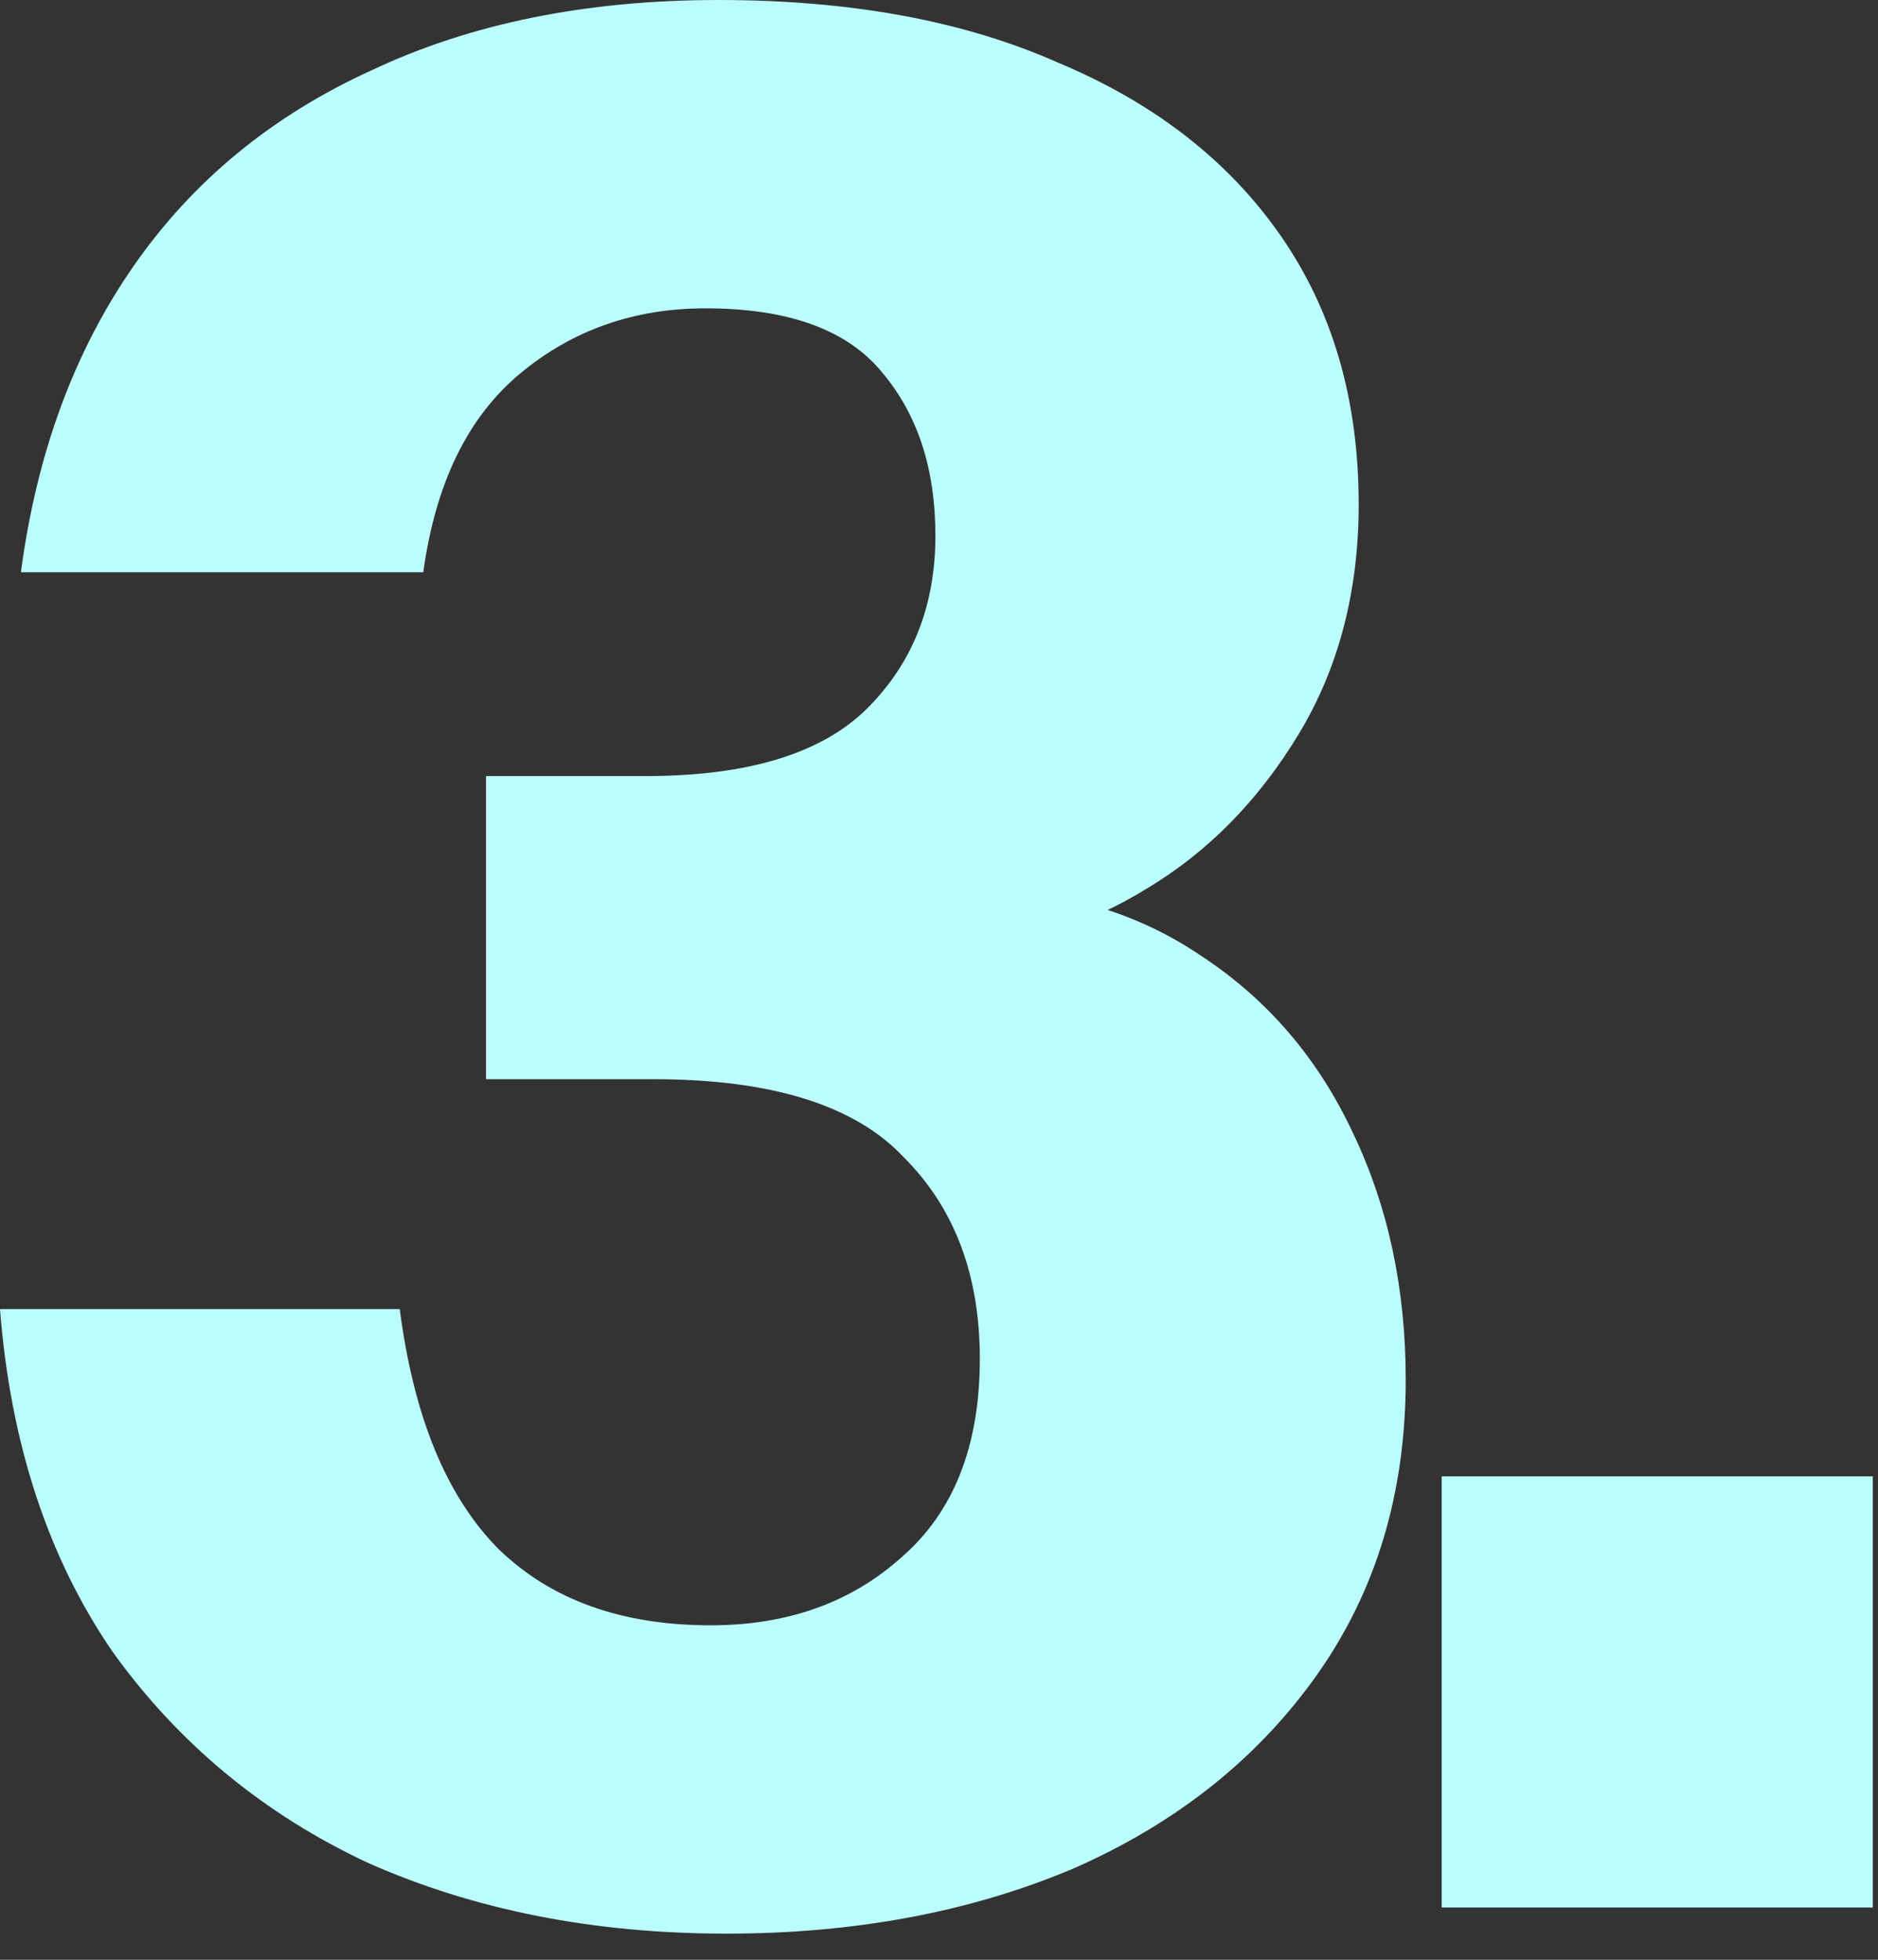 <?xml version="1.0" encoding="utf-8"?>
<svg xmlns="http://www.w3.org/2000/svg" fill="none" height="100%" overflow="visible" preserveAspectRatio="none" style="display: block;" viewBox="0 0 69 72" width="100%">
<rect x="0" y="0" width="69" height="72" fill="#333333" stroke="none"/>
<g id="1.">
<path d="M52.969 70.08V54.24H68.809V70.08H52.969Z" fill="#BAFDFC" id="Vector"/>
<path d="M26.688 71.04C21.824 71.04 17.44 70.176 13.536 68.448C9.696 66.656 6.56 64.064 4.128 60.672C1.76 57.216 0.384 53.024 -4.57764e-05 48.096H14.688C15.2 52.064 16.416 55.008 18.336 56.928C20.256 58.784 22.848 59.712 26.112 59.712C28.928 59.712 31.264 58.88 33.12 57.216C35.04 55.552 36 53.12 36 49.92C36 46.848 35.072 44.384 33.216 42.528C31.424 40.608 28.352 39.648 24 39.648H17.856V28.512H23.712C27.488 28.512 30.208 27.68 31.872 26.016C33.536 24.352 34.368 22.24 34.368 19.68C34.368 17.248 33.728 15.264 32.448 13.728C31.168 12.128 28.992 11.328 25.92 11.328C23.296 11.328 21.024 12.128 19.104 13.728C17.184 15.328 16 17.76 15.552 21.024H0.768C1.344 16.672 2.72 12.928 4.896 9.792C7.072 6.656 9.984 4.256 13.632 2.592C17.28 0.864 21.536 6.10352e-05 26.4 6.10352e-05C31.264 6.10352e-05 35.424 0.768 38.88 2.304C42.4 3.776 45.12 5.888 47.04 8.64C48.96 11.392 49.92 14.688 49.92 18.528C49.92 21.728 49.184 24.544 47.712 26.976C46.24 29.408 44.384 31.296 42.144 32.64C39.968 33.984 37.76 34.656 35.52 34.656L35.424 32.64C38.816 32.64 41.728 33.472 44.16 35.136C46.592 36.736 48.448 38.912 49.728 41.664C51.008 44.352 51.648 47.36 51.648 50.688C51.648 54.848 50.56 58.464 48.384 61.536C46.208 64.608 43.232 66.976 39.456 68.64C35.68 70.24 31.424 71.04 26.688 71.04Z" fill="#BAFDFC" id="Vector_2"/>
</g>
</svg>